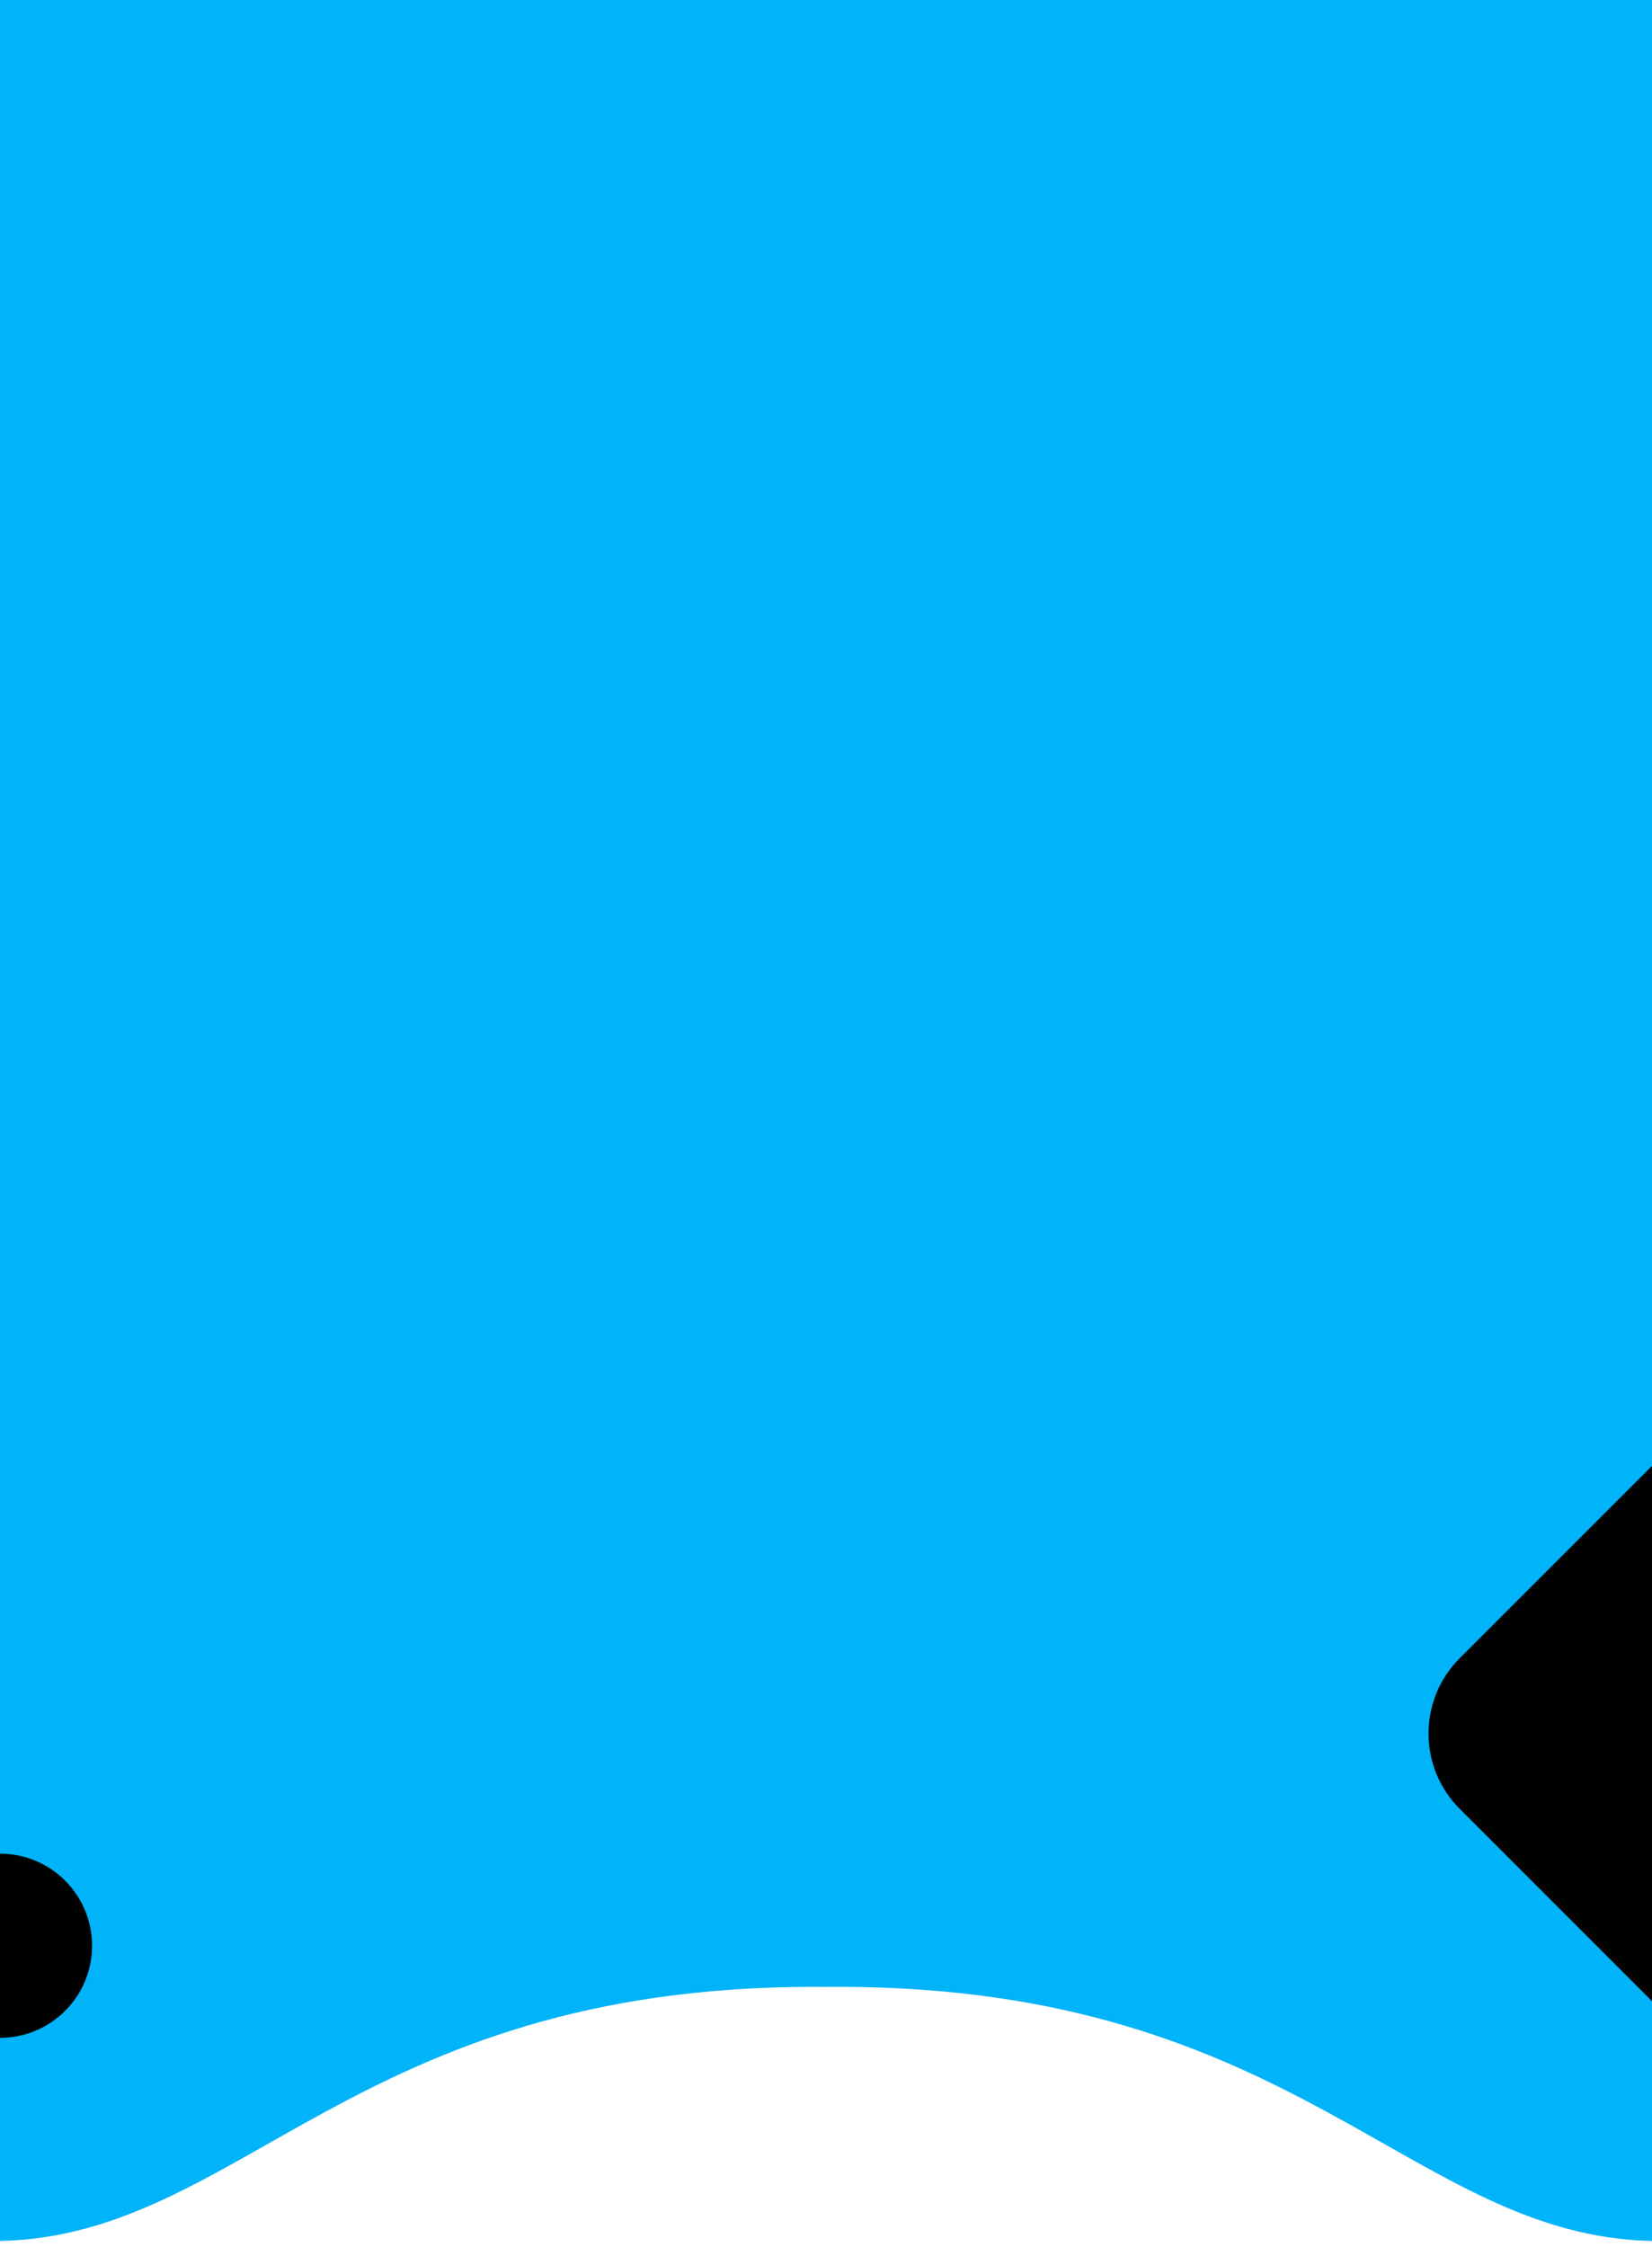 <?xml version="1.0" encoding="UTF-8"?><svg id="e0YdsO4Ar3t1" xmlns="http://www.w3.org/2000/svg" xmlns:xlink="http://www.w3.org/1999/xlink" viewBox="0 0 1739 2365" shape-rendering="geometricPrecision" text-rendering="geometricPrecision">
<style><![CDATA[
#e0YdsO4Ar3t2 {animation: e0YdsO4Ar3t2__m 27000ms linear infinite normal forwards}@keyframes e0YdsO4Ar3t2__m { 0% {d: path('M2608.5,0L1739,0L1739,0L869.5,0L0,0L0,2358.7C253.9,2353.3,372.8,2091.2,856.9,2091.2C861.1,2091.2,865.3,2091.2,869.5,2091.3C873.7,2091.3,877.8,2091.2,882.1,2091.2C1366.3,2091.2,1485.1,2353.3,1739,2358.7L1739,2358.7C1739,2358.7,1739,2358.7,1739,2358.7C1739,2358.7,1739,2358.7,1739,2358.7L1739,2358.7C1992.9,2353.3,2111.8,2091.2,2595.9,2091.2C2600.1,2091.2,2604.3,2091.2,2608.5,2091.3C2612.7,2091.3,2616.8,2091.2,2621.1,2091.2C3105.3,2091.2,3224.1,2353.3,3478,2358.7L3478,0L2608.5,0Z');animation-timing-function: cubic-bezier(0,0,0.58,1)} 28.148% {d: path('M2608.5,0L1739,0L1739,0L869.5,0L0,0L0,2253.13C253.9,2247.73,372.8,2091.2,856.9,2091.2C861.1,2091.2,865.3,2091.2,869.5,2091.3C873.7,2091.3,877.8,2091.2,882.1,2091.2C1366.3,2091.2,1485.1,2353.3,1739,2358.7L1739,2358.7C1739,2358.7,1739,2358.7,1739,2358.7C1739,2358.7,1739,2358.7,1739,2358.7L1739,2358.7C1992.9,2353.3,2111.8,2091.2,2595.9,2091.2C2600.1,2091.2,2604.3,2091.2,2608.5,2091.3C2612.7,2091.3,2616.8,2091.2,2621.1,2091.2C3105.3,2091.2,3224.1,2353.3,3478,2358.7L3478,0L2608.5,0Z');animation-timing-function: cubic-bezier(0.42,0,0.58,1)} 40% {d: path('M2608.5,0L1739,0L1739,0L869.5,0L0,0L0,2305.915C253.9,2300.515,372.8,2122.33,856.9,2122.33C861.1,2122.33,865.3,2122.33,869.5,2122.43C873.7,2122.43,877.8,2122.33,882.1,2122.33C1366.3,2122.33,1485.1,2270.718,1739,2276.118L1739,2276.118C1739,2276.118,1739,2276.118,1739,2276.118C1739,2276.118,1739,2276.118,1739,2276.118L1739,2276.118C1992.9,2270.718,2111.8,2091.2,2595.9,2091.2C2600.1,2091.2,2604.3,2091.2,2608.5,2091.3C2612.7,2091.3,2616.8,2091.2,2621.1,2091.2C3105.3,2091.2,3224.1,2353.3,3478,2358.7L3478,0L2608.5,0Z');animation-timing-function: cubic-bezier(0.42,0,0.58,1)} 62.963% {d: path('M2608.5,0L1739,0L1739,0L869.5,0L0,0L0,2358.7C253.9,2353.3,372.8,2091.2,856.9,2091.2C861.1,2091.2,865.3,2091.2,869.5,2091.3C873.7,2091.3,877.8,2091.2,882.1,2091.2C1366.3,2091.2,1485.1,2353.3,1739,2358.7L1739,2358.7C1739,2358.7,1739,2358.7,1739,2358.7C1739,2358.7,1739,2358.7,1739,2358.7L1739,2358.7C1992.9,2353.3,2111.8,2091.2,2595.9,2091.2C2600.1,2091.2,2604.3,2091.2,2608.5,2091.3C2612.7,2091.3,2616.8,2091.2,2621.1,2091.2C3105.3,2091.2,3224.1,2353.3,3478,2358.7L3478,0L2608.5,0Z');animation-timing-function: cubic-bezier(0.42,0,0.58,1)} 70.37% {d: path('M2608.5,0L1739,0L1739,0L869.5,0L0,0L0,2350.106C253.9,2344.706,372.8,2131.2,856.9,2131.2C861.1,2131.2,865.3,2131.2,869.5,2131.3C873.7,2131.3,877.8,2131.2,882.1,2131.2C1366.3,2131.2,1485.1,2353.3,1739,2358.7L1739,2358.7C1739,2358.7,1739,2358.7,1739,2358.7C1739,2358.7,1739,2358.7,1739,2358.7L1739,2358.7C1992.9,2353.3,2111.8,2091.2,2595.9,2091.2C2600.1,2091.2,2604.3,2091.2,2608.5,2091.3C2612.7,2091.3,2616.8,2091.2,2621.1,2091.2C3105.3,2091.2,3224.1,2353.3,3478,2358.7L3478,0L2608.5,0Z');animation-timing-function: cubic-bezier(0.42,0,0.58,1)} 81.481% {d: path('M2608.5,0L1739,0L1739,0L869.5,0L0,0L0,2278.7C253.9,2273.3,372.8,2091.2,856.9,2091.2C861.1,2091.2,865.3,2091.2,869.5,2091.3C873.7,2091.3,877.8,2091.2,882.1,2091.2C1366.3,2091.2,1485.1,2353.3,1739,2358.7L1739,2358.7C1739,2358.7,1739,2358.7,1739,2358.7C1739,2358.7,1739,2358.7,1739,2358.7L1739,2358.7C1992.9,2353.3,2111.8,2091.2,2595.9,2091.2C2600.1,2091.2,2604.3,2091.2,2608.5,2091.3C2612.7,2091.3,2616.8,2091.2,2621.1,2091.2C3105.3,2091.2,3224.1,2353.3,3478,2358.7L3478,0L2608.5,0Z');animation-timing-function: cubic-bezier(0.42,0,0.58,1)} 88.889% {d: path('M2608.5,0L1739,0L1739,0L869.5,0L0,0L0,2318.7C253.9,2313.3,372.8,2091.2,856.9,2091.2C861.1,2091.2,865.3,2091.2,869.5,2091.3C873.7,2091.3,877.8,2091.2,882.1,2091.2C1366.3,2091.2,1485.1,2273.3,1739,2278.7L1739,2278.7C1739,2278.7,1739,2278.7,1739,2278.7C1739,2278.7,1739,2278.7,1739,2278.7L1739,2278.7C1992.9,2273.3,2111.8,2091.2,2595.9,2091.2C2600.1,2091.2,2604.3,2091.2,2608.5,2091.3C2612.7,2091.3,2616.8,2091.2,2621.1,2091.2C3105.3,2091.2,3224.1,2353.3,3478,2358.7L3478,0L2608.5,0Z');animation-timing-function: cubic-bezier(0.42,0,0.58,1)} 100% {d: path('M2608.5,0L1739,0L1739,0L869.5,0L0,0L0,2358.7C253.9,2353.3,372.8,2091.2,856.9,2091.2C861.1,2091.2,865.3,2091.2,869.5,2091.3C873.7,2091.3,877.8,2091.2,882.1,2091.2C1366.3,2091.2,1485.1,2353.3,1739,2358.7L1739,2358.7C1739,2358.7,1739,2358.7,1739,2358.7C1739,2358.7,1739,2358.7,1739,2358.7L1739,2358.7C1992.9,2353.3,2111.8,2091.2,2595.9,2091.2C2600.1,2091.2,2604.3,2091.2,2608.5,2091.3C2612.7,2091.3,2616.8,2091.2,2621.1,2091.2C3105.3,2091.2,3224.1,2353.3,3478,2358.7L3478,0L2608.5,0Z')}} #e0YdsO4Ar3t3_ts {animation: e0YdsO4Ar3t3_ts__ts 27000ms linear infinite normal forwards}@keyframes e0YdsO4Ar3t3_ts__ts { 0% {transform: translate(1852.2px,1824.6px) scale(1,1);animation-timing-function: cubic-bezier(0.42,0,1,1)} 37.037% {transform: translate(1852.2px,1824.6px) scale(1.3,1.3);animation-timing-function: cubic-bezier(0.42,0,0.58,1)} 100% {transform: translate(1852.2px,1824.6px) scale(1,1)}} #e0YdsO4Ar3t4_to {animation: e0YdsO4Ar3t4_to__to 27000ms linear infinite normal forwards}@keyframes e0YdsO4Ar3t4_to__to { 0% {transform: translate(-0px,2047.972px);animation-timing-function: cubic-bezier(0.42,0,1,1)} 18.519% {transform: translate(-0px,2088.915px);animation-timing-function: cubic-bezier(0.42,0,0.58,1)} 37.037% {transform: translate(-0px,2047.972px);animation-timing-function: cubic-bezier(0.42,0,1,1)} 62.963% {transform: translate(-0px,2047.972px);animation-timing-function: cubic-bezier(0.42,0,1,1)} 81.481% {transform: translate(-0px,2088.915px);animation-timing-function: cubic-bezier(0.42,0,0.58,1)} 100% {transform: translate(-0px,2047.972px)}}
]]></style>
<defs><filter id="e0YdsO4Ar3t4-filter" x="-150%" width="400%" y="-150%" height="400%"><feGaussianBlur id="e0YdsO4Ar3t4-filter-blur-0" stdDeviation="0,0" result="result"/></filter></defs><path id="e0YdsO4Ar3t2" d="M2608.5,0L1739,0v0h-869.5L0,0v2358.7c253.9-5.4,372.8-267.5,856.9-267.5c4.2,0,8.4,0,12.6.1c4.2,0,8.3-.1,12.6-.1c484.2,0,603,262.1,856.9,267.5v0c0,0,0,0,0,0s0,0,0,0v0c253.9-5.4,372.8-267.5,856.9-267.5c4.2,0,8.4,0,12.6.1c4.2,0,8.3-.1,12.6-.1c484.2,0,603,262.1,856.9,267.5L3478,0h-869.5Z" fill="#01b3f8"/><g id="e0YdsO4Ar3t3_ts" transform="translate(1852.2,1824.6) scale(1,1)"><path d="M1772.9,1509l-236.3,236.3c-43.8,43.8-43.8,114.8,0,158.6l236.3,236.3c43.8,43.8,114.8,43.8,158.6,0l236.3-236.3c43.8-43.8,43.8-114.8,0-158.6L1931.5,1509c-43.8-43.8-114.8-43.8-158.6,0Z" transform="translate(-1852.2,-1824.6)"/></g><g id="e0YdsO4Ar3t4_to" transform="translate(-0,2047.972)"><circle r="136.5" transform="scale(0.71,0.71) translate(0,-0)" filter="url(#e0YdsO4Ar3t4-filter)"/></g></svg>
